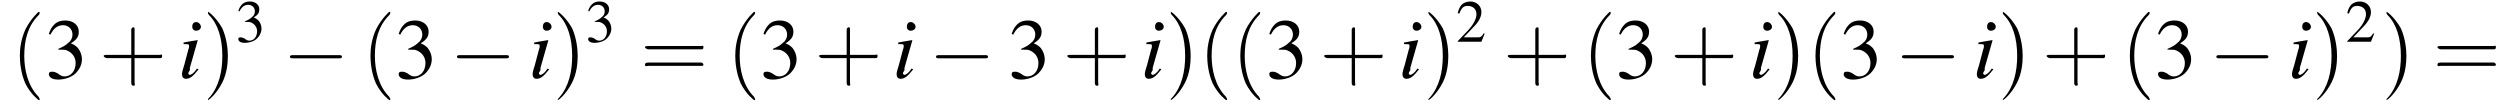<?xml version='1.0' encoding='UTF-8'?>
<!---3.6-->
<svg version='1.1' xmlns='http://www.w3.org/2000/svg' xmlns:xlink='http://www.w3.org/1999/xlink' width='317.3pt' height='13.6pt' viewBox='78.0 83.4 317.3 13.6'>
<defs>
<use id='g11-50' xlink:href='#g3-50' transform='scale(.7)'/>
<use id='g11-51' xlink:href='#g3-51' transform='scale(.7)'/>
<path id='g8-105' d='M2.4-1.2C2.2-.9 2.1-.8 2-.7C1.8-.5 1.6-.4 1.5-.4C1.4-.4 1.3-.5 1.3-.6C1.3-.7 1.4-.8 1.5-1C1.5-1.1 1.5-1.1 1.5-1.2V-1.2L1.5-1.3L2.5-4.8L2.4-4.8C1.3-4.6 1.1-4.6 .7-4.5V-4.3C1.3-4.3 1.4-4.3 1.4-4.1C1.4-4 1.4-3.8 1.3-3.6L.8-1.7C.6-1.1 .5-.7 .5-.5C.5-.1 .7 .1 1 .1C1.5 .1 1.9-.2 2.6-1.1L2.4-1.2ZM2.3-7.1C2-7.1 1.8-6.9 1.8-6.5C1.8-6.2 2-6 2.3-6C2.6-6 2.9-6.2 2.9-6.5C2.9-6.8 2.6-7.1 2.3-7.1Z'/>
<use id='g15-51' xlink:href='#g3-51'/>
<path id='g3-50' d='M5.2-1.5L5-1.5C4.6-.9 4.5-.8 4-.8H1.4L3.2-2.7C4.2-3.7 4.6-4.6 4.6-5.4C4.6-6.5 3.7-7.3 2.6-7.3C2-7.3 1.4-7.1 1-6.7C.7-6.3 .5-6 .3-5.2L.6-5.1C1-6.2 1.4-6.5 2.1-6.5C3.1-6.5 3.7-5.9 3.7-5C3.7-4.2 3.2-3.2 2.3-2.2L.3-.1V0H4.6L5.2-1.5Z'/>
<path id='g3-51' d='M1.7-3.6C2.3-3.6 2.6-3.6 2.8-3.5C3.5-3.2 3.9-2.6 3.9-1.9C3.9-.9 3.3-.2 2.5-.2C2.2-.2 2-.3 1.6-.6C1.2-.8 1.1-.8 .9-.8C.6-.8 .5-.7 .5-.5C.5-.1 .9 .2 1.7 .2C2.5 .2 3.4-.1 3.9-.6S4.7-1.7 4.7-2.4C4.7-2.9 4.5-3.4 4.2-3.8C4-4 3.8-4.2 3.3-4.4C4.1-4.9 4.3-5.3 4.3-5.9C4.3-6.7 3.6-7.3 2.6-7.3C2.1-7.3 1.6-7.2 1.2-6.8C.9-6.5 .7-6.2 .5-5.6L.7-5.5C1.1-6.3 1.6-6.7 2.3-6.7C3-6.7 3.5-6.2 3.5-5.5C3.5-5.1 3.3-4.7 3-4.5C2.7-4.2 2.4-4 1.7-3.7V-3.6Z'/>
<use id='g16-40' xlink:href='#g12-40' transform='scale(1.4)'/>
<use id='g16-41' xlink:href='#g12-41' transform='scale(1.4)'/>
<use id='g16-43' xlink:href='#g12-43' transform='scale(1.4)'/>
<use id='g16-61' xlink:href='#g12-61' transform='scale(1.4)'/>
<path id='g12-40' d='M2.6 1.9C2.6 1.9 2.6 1.9 2.5 1.7C1.5 .7 1.2-.8 1.2-2C1.2-3.4 1.5-4.7 2.5-5.7C2.6-5.8 2.6-5.9 2.6-5.9C2.6-5.9 2.6-6 2.5-6C2.5-6 1.8-5.4 1.3-4.4C.9-3.5 .8-2.7 .8-2C.8-1.4 .9-.4 1.3 .5C1.8 1.5 2.5 2 2.5 2C2.6 2 2.6 2 2.6 1.9Z'/>
<path id='g12-41' d='M2.3-2C2.3-2.6 2.2-3.6 1.8-4.5C1.3-5.4 .6-6 .5-6C.5-6 .5-5.9 .5-5.9C.5-5.9 .5-5.8 .6-5.7C1.4-4.9 1.8-3.6 1.8-2C1.8-.6 1.5 .8 .6 1.8C.5 1.9 .5 1.9 .5 1.9C.5 2 .5 2 .5 2C.6 2 1.3 1.4 1.8 .4C2.2-.4 2.3-1.3 2.3-2Z'/>
<path id='g12-43' d='M3.2-1.8H5.5C5.6-1.8 5.7-1.8 5.7-2S5.6-2.1 5.5-2.1H3.2V-4.4C3.2-4.5 3.2-4.6 3.1-4.6S2.9-4.5 2.9-4.4V-2.1H.7C.6-2.1 .4-2.1 .4-2S.6-1.8 .7-1.8H2.9V.4C2.9 .5 2.9 .7 3.1 .7S3.2 .5 3.2 .4V-1.8Z'/>
<path id='g12-61' d='M5.5-2.6C5.6-2.6 5.7-2.6 5.7-2.8S5.6-2.9 5.5-2.9H.7C.6-2.9 .4-2.9 .4-2.8S.6-2.6 .7-2.6H5.5ZM5.5-1.1C5.6-1.1 5.7-1.1 5.7-1.2S5.6-1.4 5.5-1.4H.7C.6-1.4 .4-1.4 .4-1.2S.6-1.1 .7-1.1H5.5Z'/>
<path id='g1-0' d='M7.2-2.5C7.3-2.5 7.5-2.5 7.5-2.7S7.3-2.9 7.2-2.9H1.3C1.1-2.9 .9-2.9 .9-2.7S1.1-2.5 1.3-2.5H7.2Z'/>
</defs>
<g id='page1'>

<use x='79.4' y='93.3' xlink:href='#g16-40'/>
<use x='83.7' y='93.3' xlink:href='#g15-51'/>
<use x='90.6' y='93.3' xlink:href='#g16-43'/>
<use x='100.6' y='93.3' xlink:href='#g8-105'/>
<use x='103.7' y='93.3' xlink:href='#g16-41'/>
<use x='107.9' y='88.7' xlink:href='#g11-51'/>
<use x='113.9' y='93.3' xlink:href='#g1-0'/>
<use x='123.9' y='93.3' xlink:href='#g16-40'/>
<use x='128.1' y='93.3' xlink:href='#g15-51'/>
<use x='135.1' y='93.3' xlink:href='#g1-0'/>
<use x='145.1' y='93.3' xlink:href='#g8-105'/>
<use x='148.1' y='93.3' xlink:href='#g16-41'/>
<use x='152.3' y='88.7' xlink:href='#g11-51'/>
<use x='159.3' y='93.3' xlink:href='#g16-61'/>
<use x='170.2' y='93.3' xlink:href='#g16-40'/>
<use x='174.4' y='93.3' xlink:href='#g15-51'/>
<use x='181.4' y='93.3' xlink:href='#g16-43'/>
<use x='191.3' y='93.3' xlink:href='#g8-105'/>
<use x='195.9' y='93.3' xlink:href='#g1-0'/>
<use x='205.9' y='93.3' xlink:href='#g15-51'/>
<use x='212.9' y='93.3' xlink:href='#g16-43'/>
<use x='222.8' y='93.3' xlink:href='#g8-105'/>
<use x='225.9' y='93.3' xlink:href='#g16-41'/>
<use x='230.1' y='93.3' xlink:href='#g16-40'/>
<use x='234.3' y='93.3' xlink:href='#g16-40'/>
<use x='238.6' y='93.3' xlink:href='#g15-51'/>
<use x='245.5' y='93.3' xlink:href='#g16-43'/>
<use x='255.5' y='93.3' xlink:href='#g8-105'/>
<use x='258.6' y='93.3' xlink:href='#g16-41'/>
<use x='262.8' y='88.7' xlink:href='#g11-50'/>
<use x='268.8' y='93.3' xlink:href='#g16-43'/>
<use x='278.8' y='93.3' xlink:href='#g16-40'/>
<use x='283' y='93.3' xlink:href='#g15-51'/>
<use x='290' y='93.3' xlink:href='#g16-43'/>
<use x='300' y='93.3' xlink:href='#g8-105'/>
<use x='303' y='93.3' xlink:href='#g16-41'/>
<use x='307.3' y='93.3' xlink:href='#g16-40'/>
<use x='311.5' y='93.3' xlink:href='#g15-51'/>
<use x='318.5' y='93.3' xlink:href='#g1-0'/>
<use x='328.4' y='93.3' xlink:href='#g8-105'/>
<use x='331.5' y='93.3' xlink:href='#g16-41'/>
<use x='337.2' y='93.3' xlink:href='#g16-43'/>
<use x='347.2' y='93.3' xlink:href='#g16-40'/>
<use x='351.4' y='93.3' xlink:href='#g15-51'/>
<use x='358.4' y='93.3' xlink:href='#g1-0'/>
<use x='368.4' y='93.3' xlink:href='#g8-105'/>
<use x='371.4' y='93.3' xlink:href='#g16-41'/>
<use x='375.7' y='88.7' xlink:href='#g11-50'/>
<use x='380.2' y='93.3' xlink:href='#g16-41'/>
<use x='386.8' y='93.3' xlink:href='#g16-61'/>
</g>
</svg>